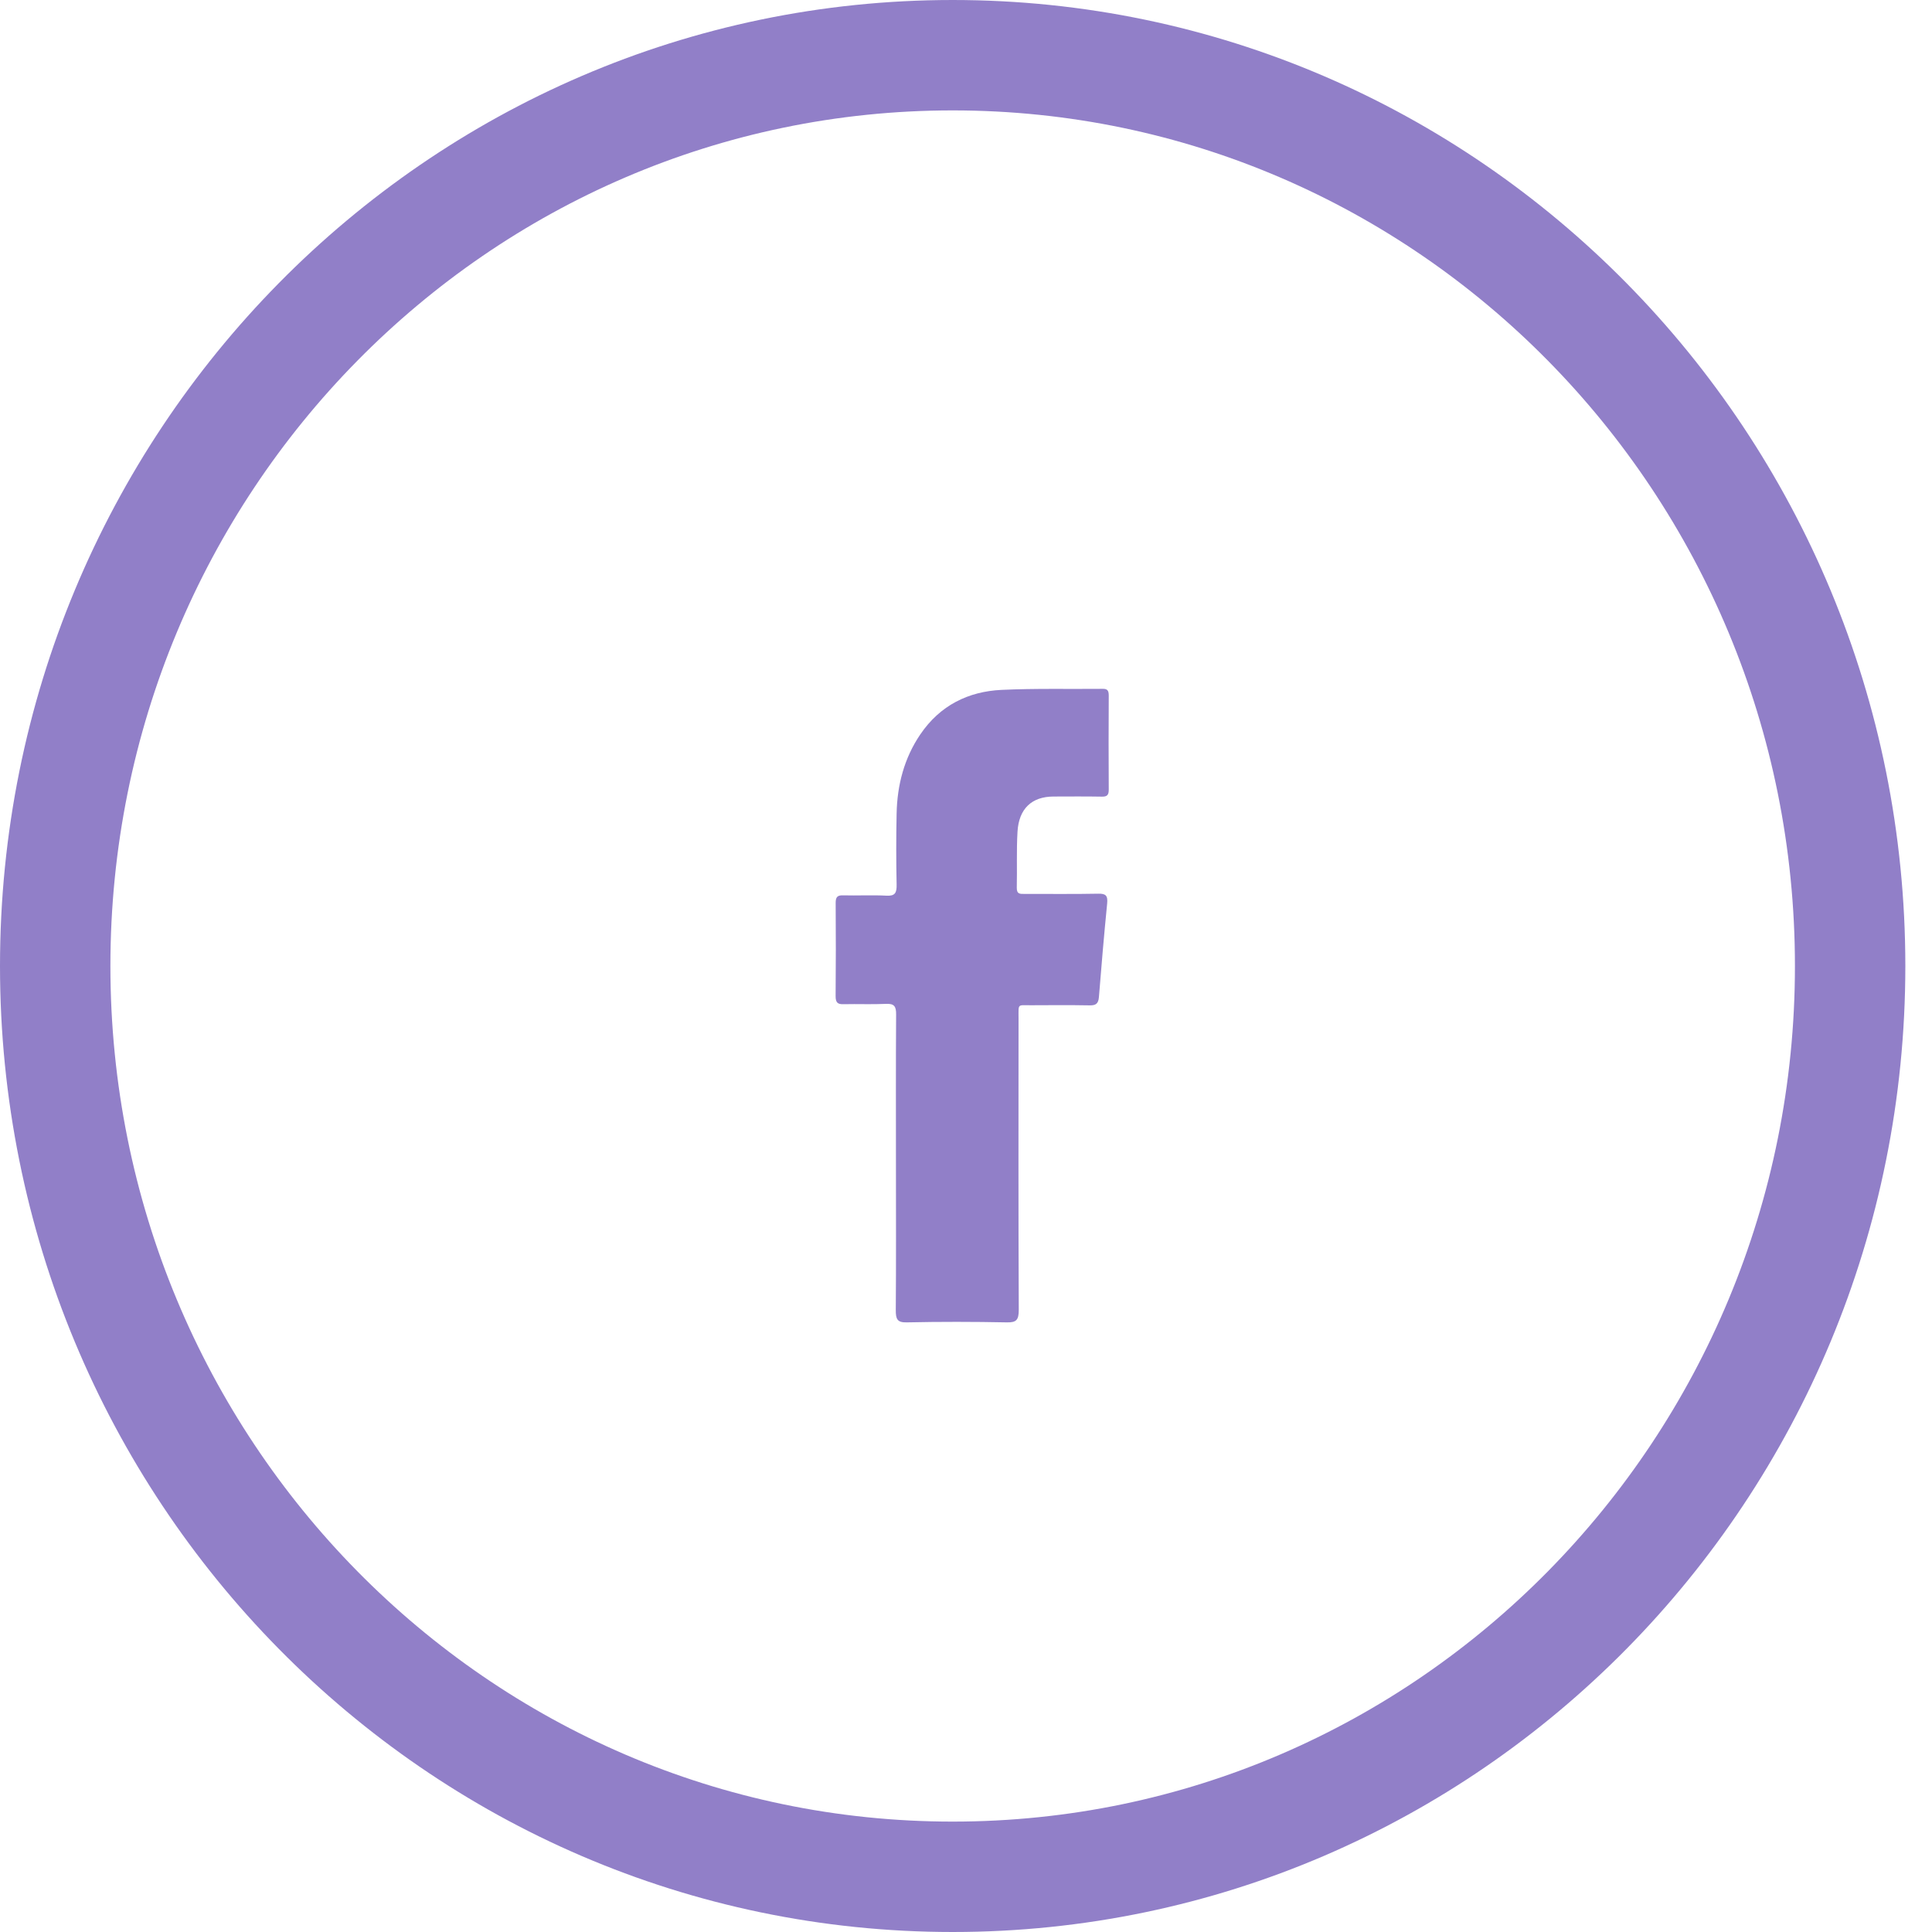 <?xml version="1.0" standalone="no"?>
<!DOCTYPE svg PUBLIC "-//W3C//DTD SVG 1.1//EN" "http://www.w3.org/Graphics/SVG/1.1/DTD/svg11.dtd">
<svg viewBox="0 0 35 35" style="background-color:#ffffff00" version="1.1"
	xmlns="http://www.w3.org/2000/svg" xmlns:xlink="http://www.w3.org/1999/xlink" xml:space="preserve"
	x="0px" y="0px" width="35px" height="35px"
>
	<g>
		<g>
			<path d="M 1 17.5 C 1 8.387 8.279 1 17.259 1 C 26.238 1 33.517 8.387 33.517 17.5 C 33.517 26.613 26.238 34 17.259 34 C 8.279 34 1 26.613 1 17.5 Z" stroke="#917fc8" stroke-width="2" fill="none"/>
			<path d="M 16.231 21.075 C 16.231 20.176 16.228 19.278 16.234 18.379 C 16.236 18.227 16.196 18.181 16.056 18.186 C 15.798 18.198 15.539 18.186 15.28 18.192 C 15.175 18.195 15.137 18.163 15.138 18.043 C 15.143 17.482 15.143 16.922 15.139 16.361 C 15.138 16.253 15.168 16.218 15.268 16.22 C 15.533 16.227 15.798 16.212 16.062 16.226 C 16.215 16.234 16.247 16.175 16.243 16.021 C 16.234 15.595 16.234 15.168 16.243 14.741 C 16.253 14.22 16.382 13.733 16.669 13.309 C 17.031 12.773 17.547 12.527 18.141 12.498 C 18.752 12.469 19.364 12.485 19.976 12.479 C 20.061 12.477 20.086 12.51 20.086 12.6 C 20.083 13.167 20.082 13.734 20.086 14.301 C 20.087 14.402 20.057 14.433 19.965 14.432 C 19.671 14.427 19.377 14.429 19.083 14.43 C 18.692 14.432 18.457 14.649 18.433 15.069 C 18.413 15.406 18.428 15.744 18.42 16.082 C 18.418 16.202 18.484 16.194 18.557 16.194 C 19.004 16.193 19.451 16.199 19.898 16.19 C 20.029 16.188 20.072 16.221 20.057 16.37 C 20.001 16.934 19.953 17.498 19.908 18.063 C 19.898 18.19 19.844 18.215 19.739 18.213 C 19.386 18.207 19.033 18.209 18.681 18.211 C 18.427 18.213 18.452 18.171 18.452 18.451 C 18.451 20.21 18.448 21.969 18.456 23.727 C 18.456 23.913 18.412 23.959 18.243 23.956 C 17.637 23.944 17.031 23.943 16.426 23.956 C 16.255 23.96 16.227 23.898 16.228 23.732 C 16.235 22.847 16.231 21.961 16.231 21.075 Z" fill="#917fc8"/>
		</g>
	</g>
</svg>